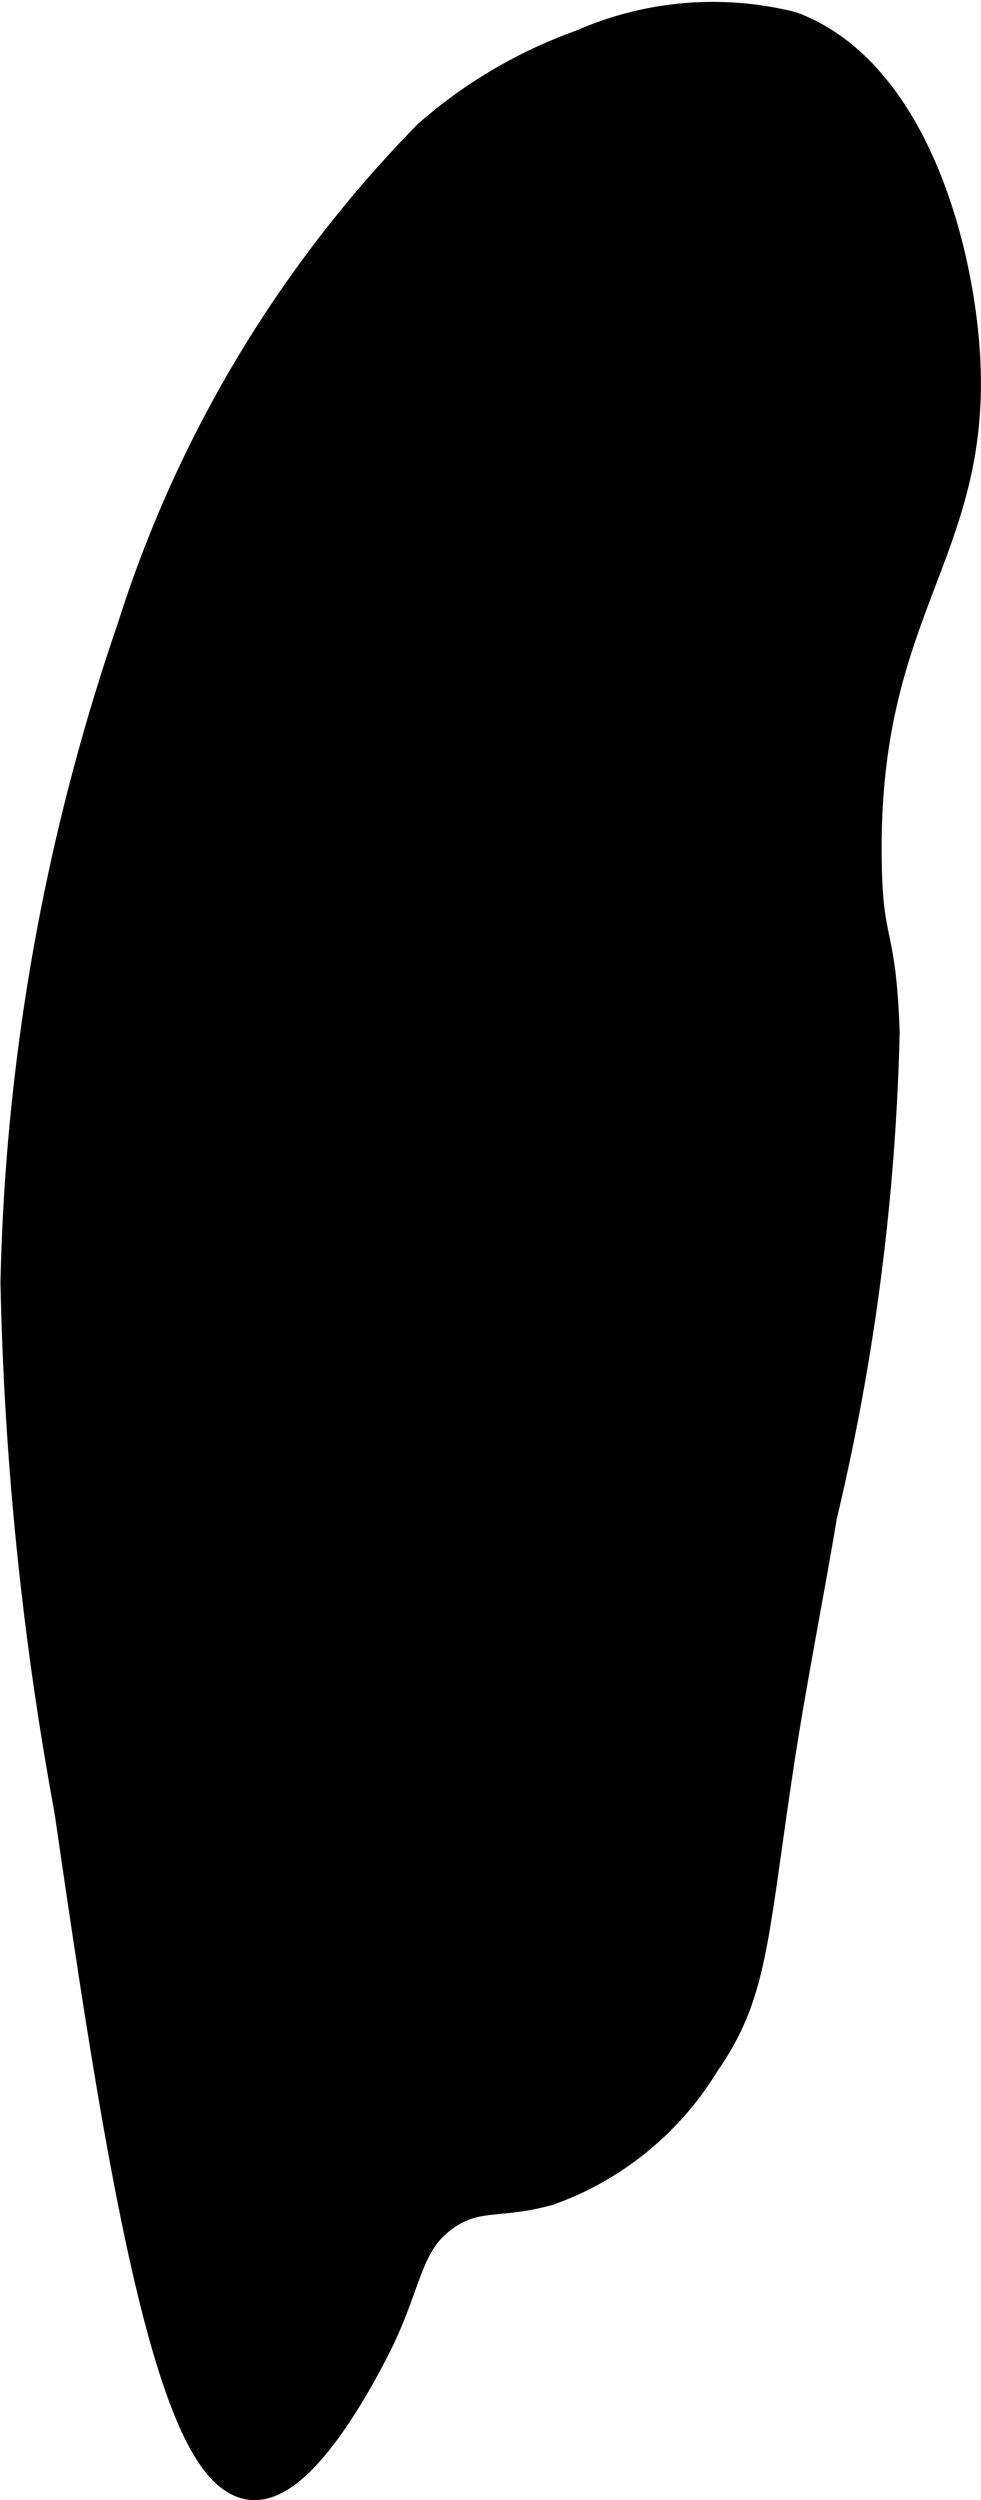<?xml version="1.0" encoding="UTF-8"?>
<svg xmlns="http://www.w3.org/2000/svg"
     version="1.1"
     width="1.237mm"
     height="3.152mm"
     viewBox="0 0 3.505 8.935">
   <defs>
      <style type="text/css"><![CDATA[
      .a {
        stroke: #000;
        stroke-miterlimit: 10;
        stroke-width: 0.15px;
      }
    ]]></style>
   </defs>
   <path class="a"
         d="M1.544.498A4.395,4.395,0,0,0,.491,2.253,7.668,7.668,0,0,0,.076,4.583a11.644,11.644,0,0,0,.192,1.883c.167,1.148.352,2.384.638,2.394.17.005.385-.42.415-.479.119-.234.108-.374.255-.479.124-.087.208-.044.383-.096a1.056,1.056,0,0,0,.543-.447c.165-.237.165-.418.255-1.021.046-.31.108-.617.16-.926a8.254,8.254,0,0,0,.223-1.723c-.013-.371-.059-.299-.064-.606-.016-.918.396-1.11.351-1.819C3.402.872,3.235.268,2.821.115a1.14,1.14,0,0,0-.734.064A1.674,1.674,0,0,0,1.544.498Z"/>
</svg>
